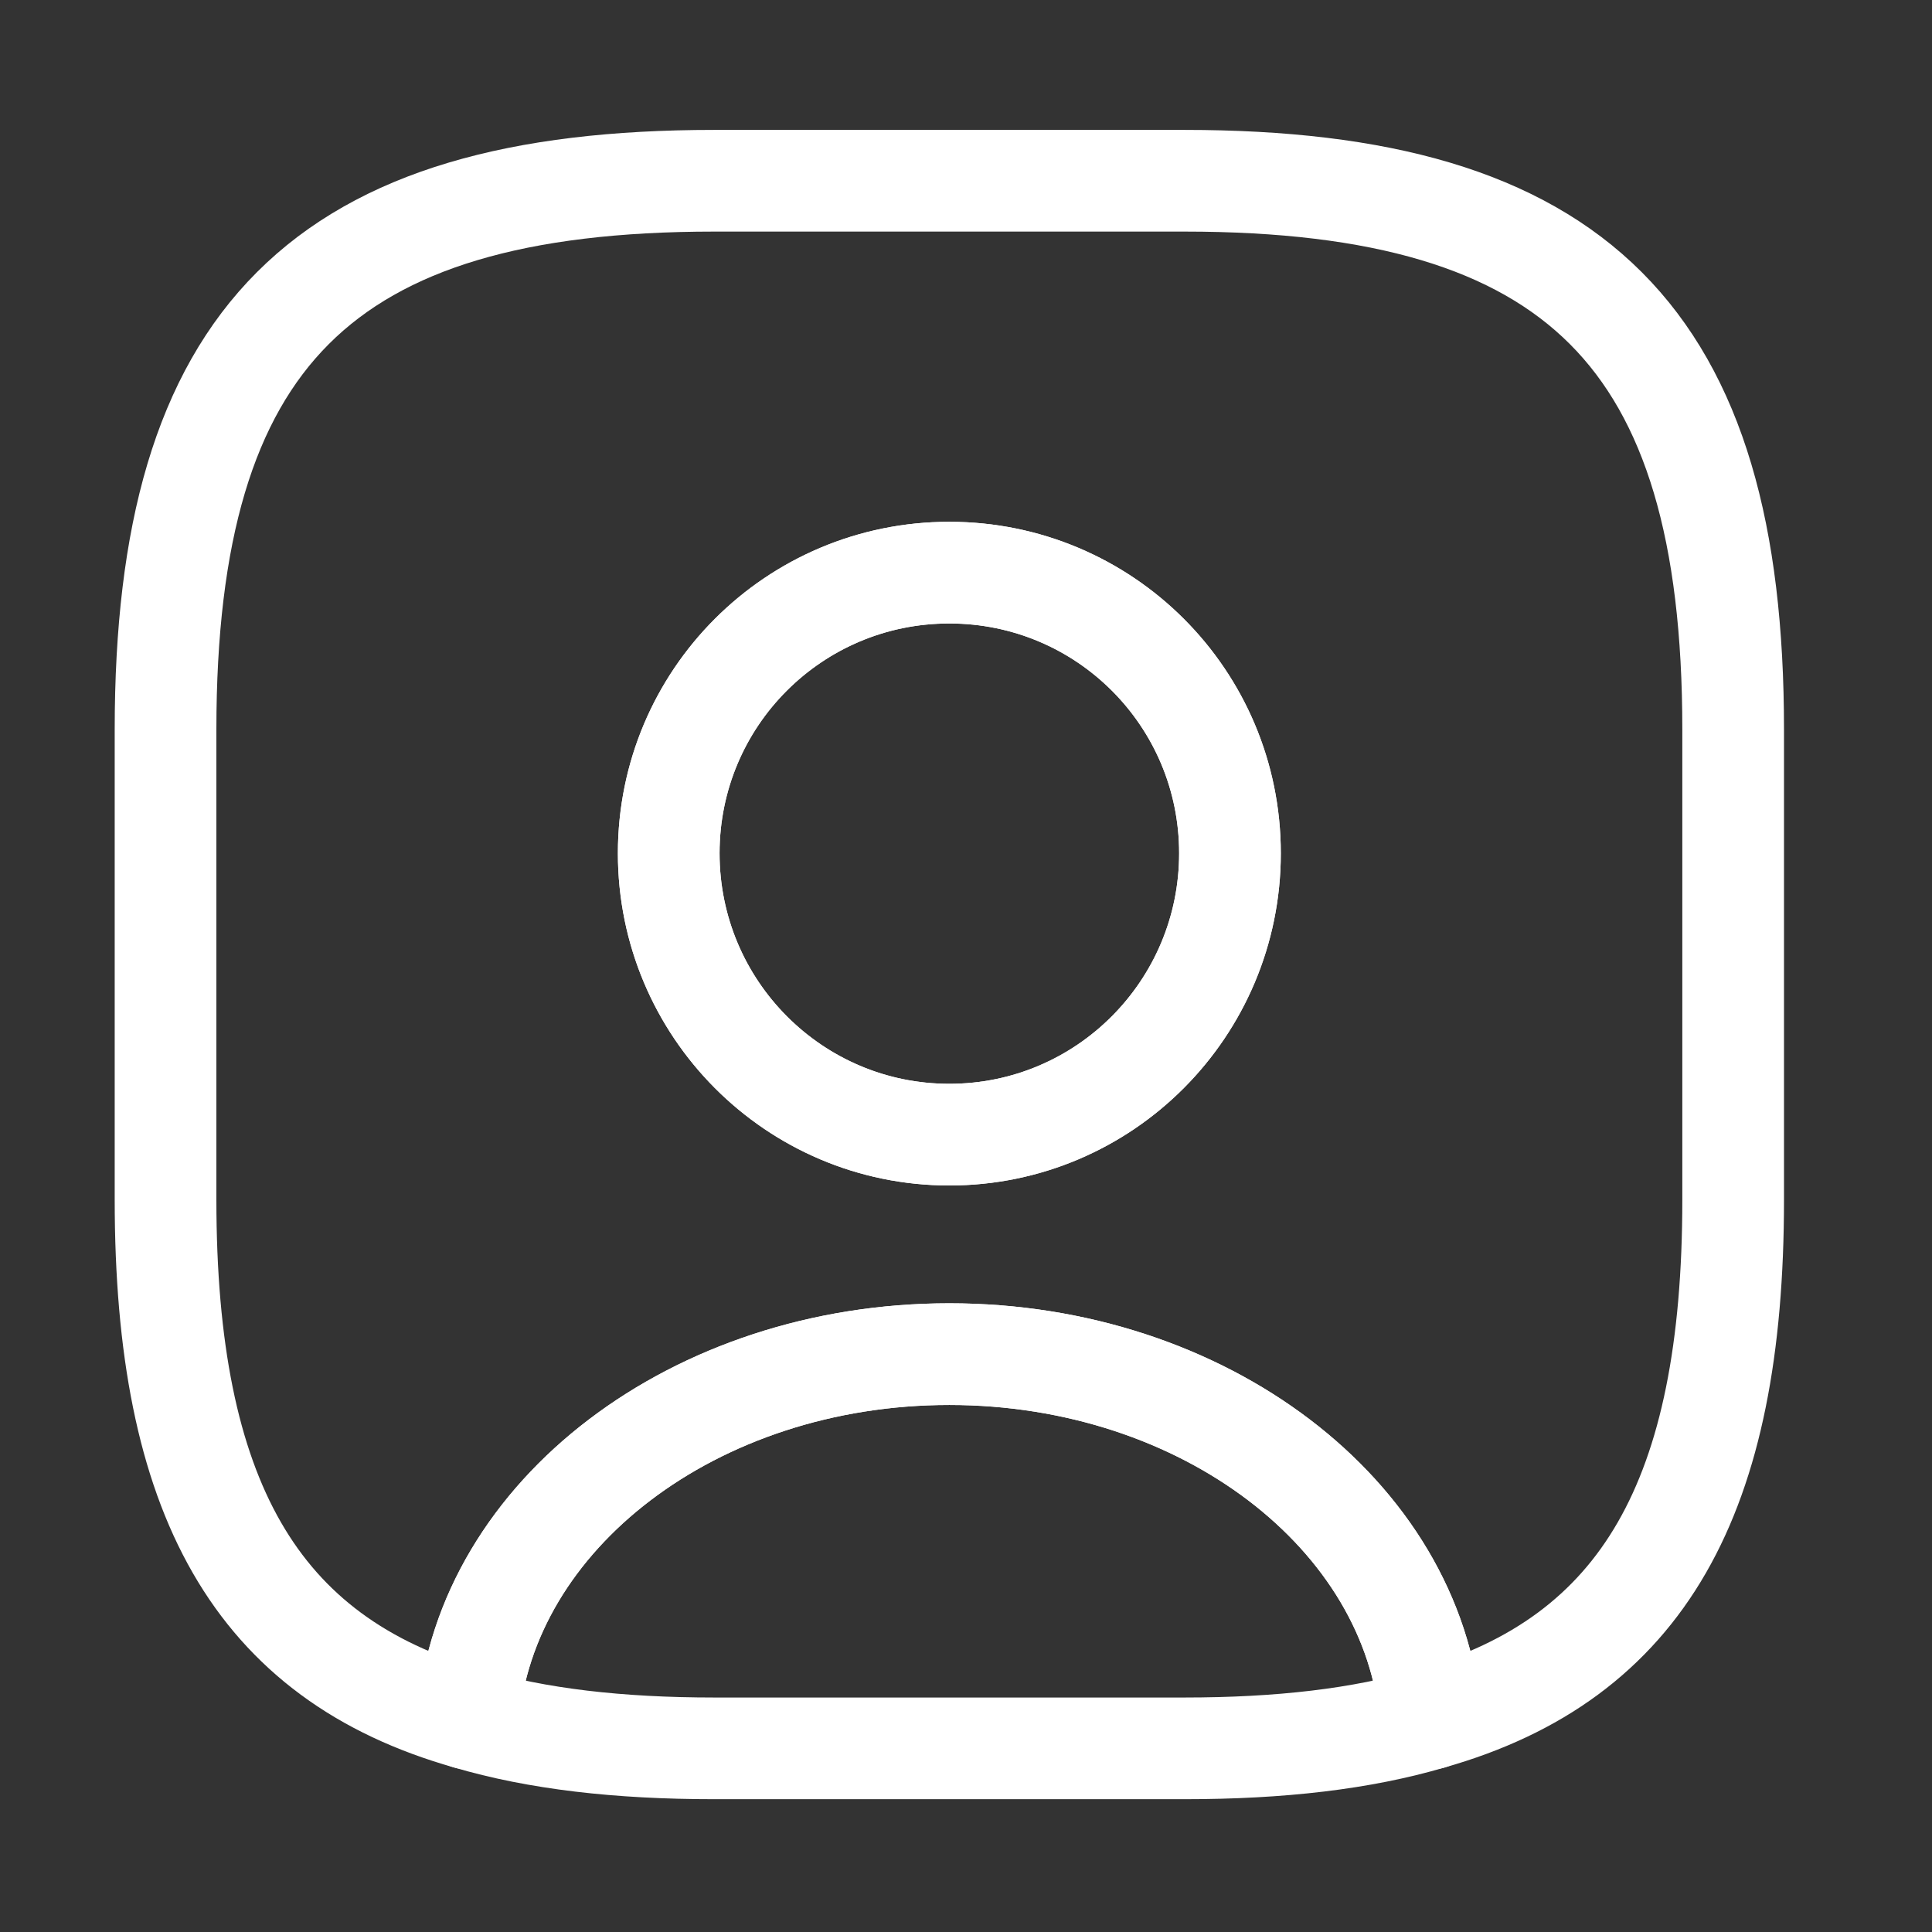 <svg width="38" height="38" viewBox="0 0 38 38" fill="none" xmlns="http://www.w3.org/2000/svg">
<rect x="0" y="0" width="38" height="38" fill="#333333" stroke="none"/>
<g id="vuesax/linear/user-square">
<g id="user-square">
<path id="Vector" d="M28.138 33.803C26.782 34.203 25.178 34.388 23.297 34.388H14.047C12.166 34.388 10.563 34.203 9.207 33.803C9.546 29.794 13.662 26.634 18.672 26.634C23.683 26.634 27.799 29.794 28.138 33.803Z" stroke="white" stroke-width="2" stroke-linecap="round" stroke-linejoin="round"/>
<path id="Vector_2" d="M23.297 3.555H14.047C6.339 3.555 3.256 6.638 3.256 14.347V23.597C3.256 29.424 5.013 32.615 9.207 33.803C9.546 29.794 13.662 26.634 18.672 26.634C23.683 26.634 27.799 29.794 28.138 33.803C32.332 32.615 34.089 29.424 34.089 23.597V14.347C34.089 6.638 31.006 3.555 23.297 3.555ZM18.672 22.317C15.62 22.317 13.153 19.835 13.153 16.783C13.153 13.73 15.62 11.263 18.672 11.263C21.725 11.263 24.192 13.73 24.192 16.783C24.192 19.835 21.725 22.317 18.672 22.317Z" stroke="white" stroke-width="2" stroke-linecap="round" stroke-linejoin="round"/>
<path id="Vector_3" d="M24.192 16.783C24.192 19.835 21.725 22.317 18.672 22.317C15.62 22.317 13.153 19.835 13.153 16.783C13.153 13.73 15.62 11.263 18.672 11.263C21.725 11.263 24.192 13.73 24.192 16.783Z" stroke="white" stroke-width="2" stroke-linecap="round" stroke-linejoin="round"/>
</g>
</g>
</svg>
